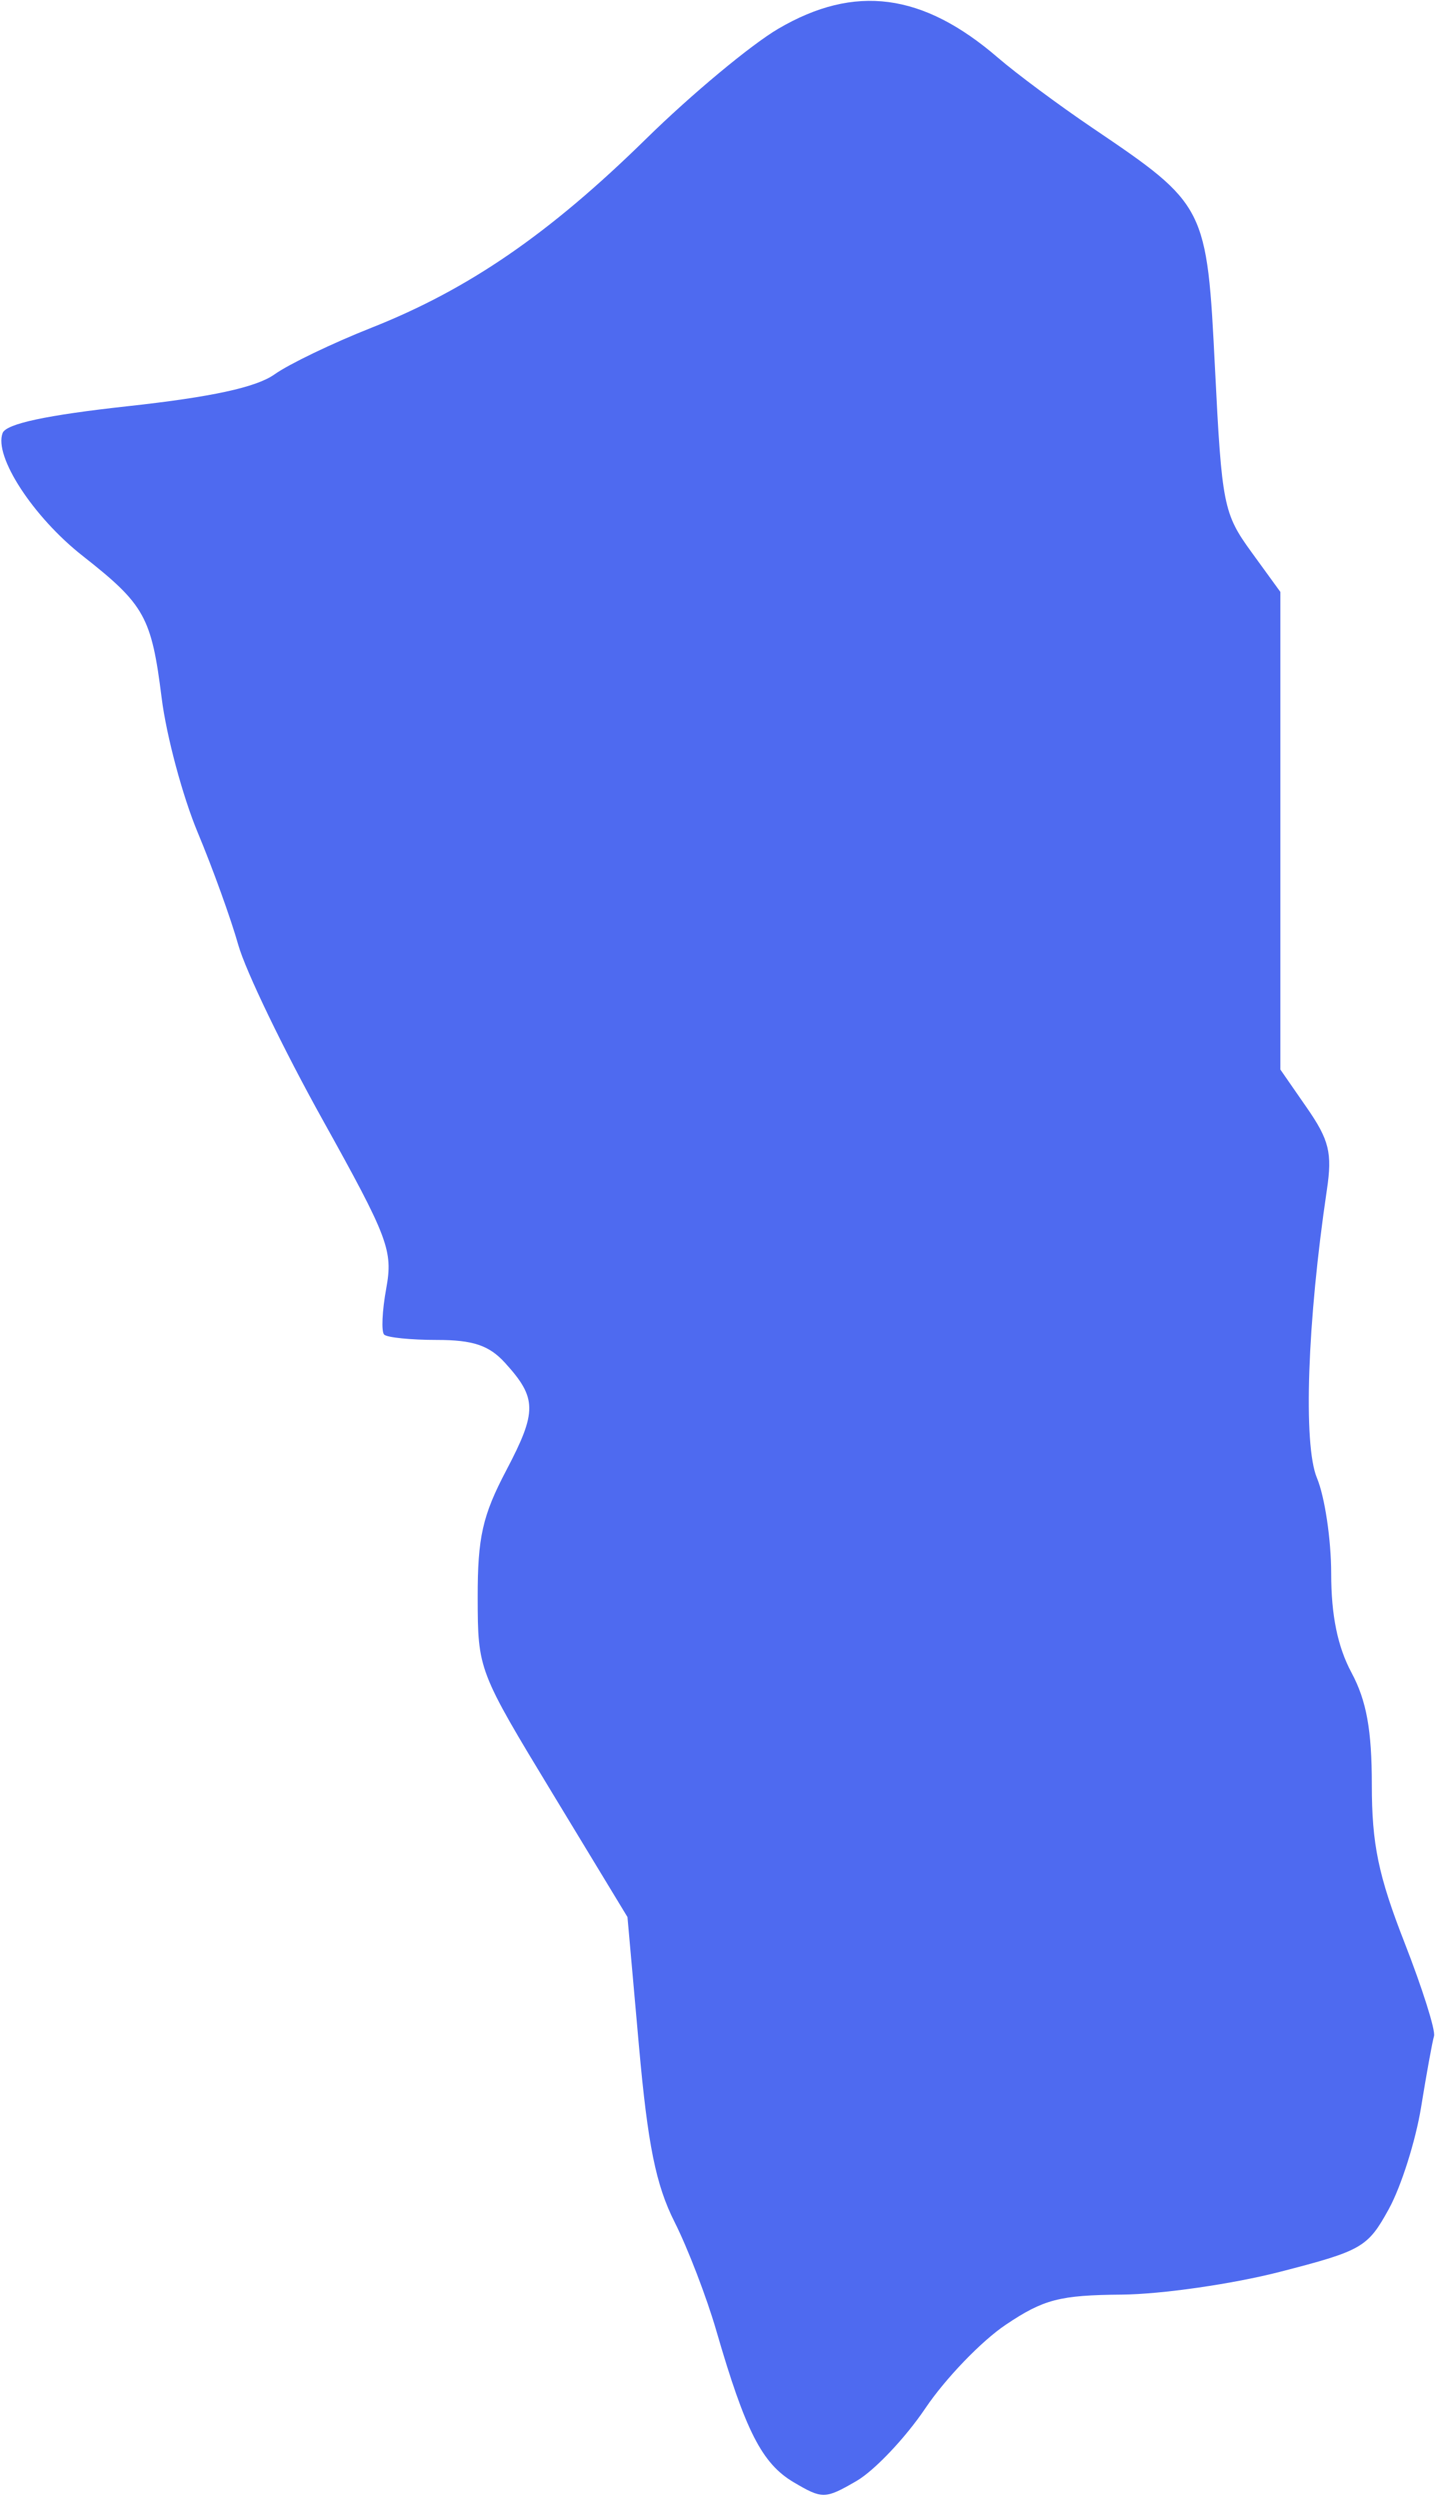 <?xml version="1.0" encoding="UTF-8"?> <svg xmlns="http://www.w3.org/2000/svg" width="142" height="246" viewBox="0 0 142 246" fill="none"><path fill-rule="evenodd" clip-rule="evenodd" d="M76.59 2.828C73.892 4.411 68.042 9.28 63.59 13.65C54.06 23.004 46.121 28.465 36.541 32.255C32.716 33.768 28.429 35.831 27.015 36.838C25.226 38.111 20.841 39.064 12.609 39.967C4.574 40.848 0.608 41.697 0.257 42.613C-0.622 44.905 3.271 50.879 8.138 54.703C14.241 59.5 14.906 60.697 15.91 68.695C16.378 72.418 17.972 78.363 19.452 81.907C20.933 85.451 22.731 90.434 23.448 92.979C24.164 95.524 27.899 103.267 31.747 110.184C38.222 121.822 38.689 123.06 38.009 126.778C37.605 128.988 37.512 131.034 37.802 131.324C38.092 131.614 40.426 131.851 42.988 131.851C46.547 131.851 48.131 132.383 49.694 134.101C52.85 137.57 52.866 138.895 49.822 144.681C47.479 149.135 46.998 151.277 47.008 157.203C47.021 164.312 47.061 164.417 54.384 176.495L61.747 188.639L62.873 201.281C63.742 211.036 64.542 215 66.377 218.637C67.685 221.23 69.537 226.051 70.493 229.351C73.348 239.202 74.988 242.415 78.101 244.254C80.928 245.924 81.197 245.919 84.276 244.136C86.047 243.111 89.102 239.886 91.065 236.97C93.028 234.055 96.583 230.36 98.966 228.76C102.701 226.251 104.273 225.843 110.396 225.79C114.301 225.757 121.318 224.745 125.99 223.54C134.042 221.465 134.599 221.142 136.679 217.349C137.885 215.147 139.31 210.647 139.844 207.349C140.379 204.05 140.951 200.901 141.116 200.351C141.281 199.801 139.972 195.653 138.206 191.133C135.637 184.556 134.996 181.459 134.996 175.618C134.996 170.232 134.472 167.344 132.996 164.59C131.629 162.039 130.996 158.948 130.996 154.823C130.996 151.503 130.366 147.28 129.597 145.438C128.225 142.156 128.642 130.063 130.576 117.062C131.113 113.452 130.8 112.176 128.605 109.008L125.996 105.243V81.744V58.245L123.13 54.298C120.409 50.55 120.23 49.645 119.568 36.351C118.769 20.294 118.704 20.166 107.496 12.58C104.196 10.347 100.017 7.243 98.209 5.683C90.807 -0.703 84.119 -1.586 76.59 2.828Z" fill="#4E6AF0"></path></svg> 